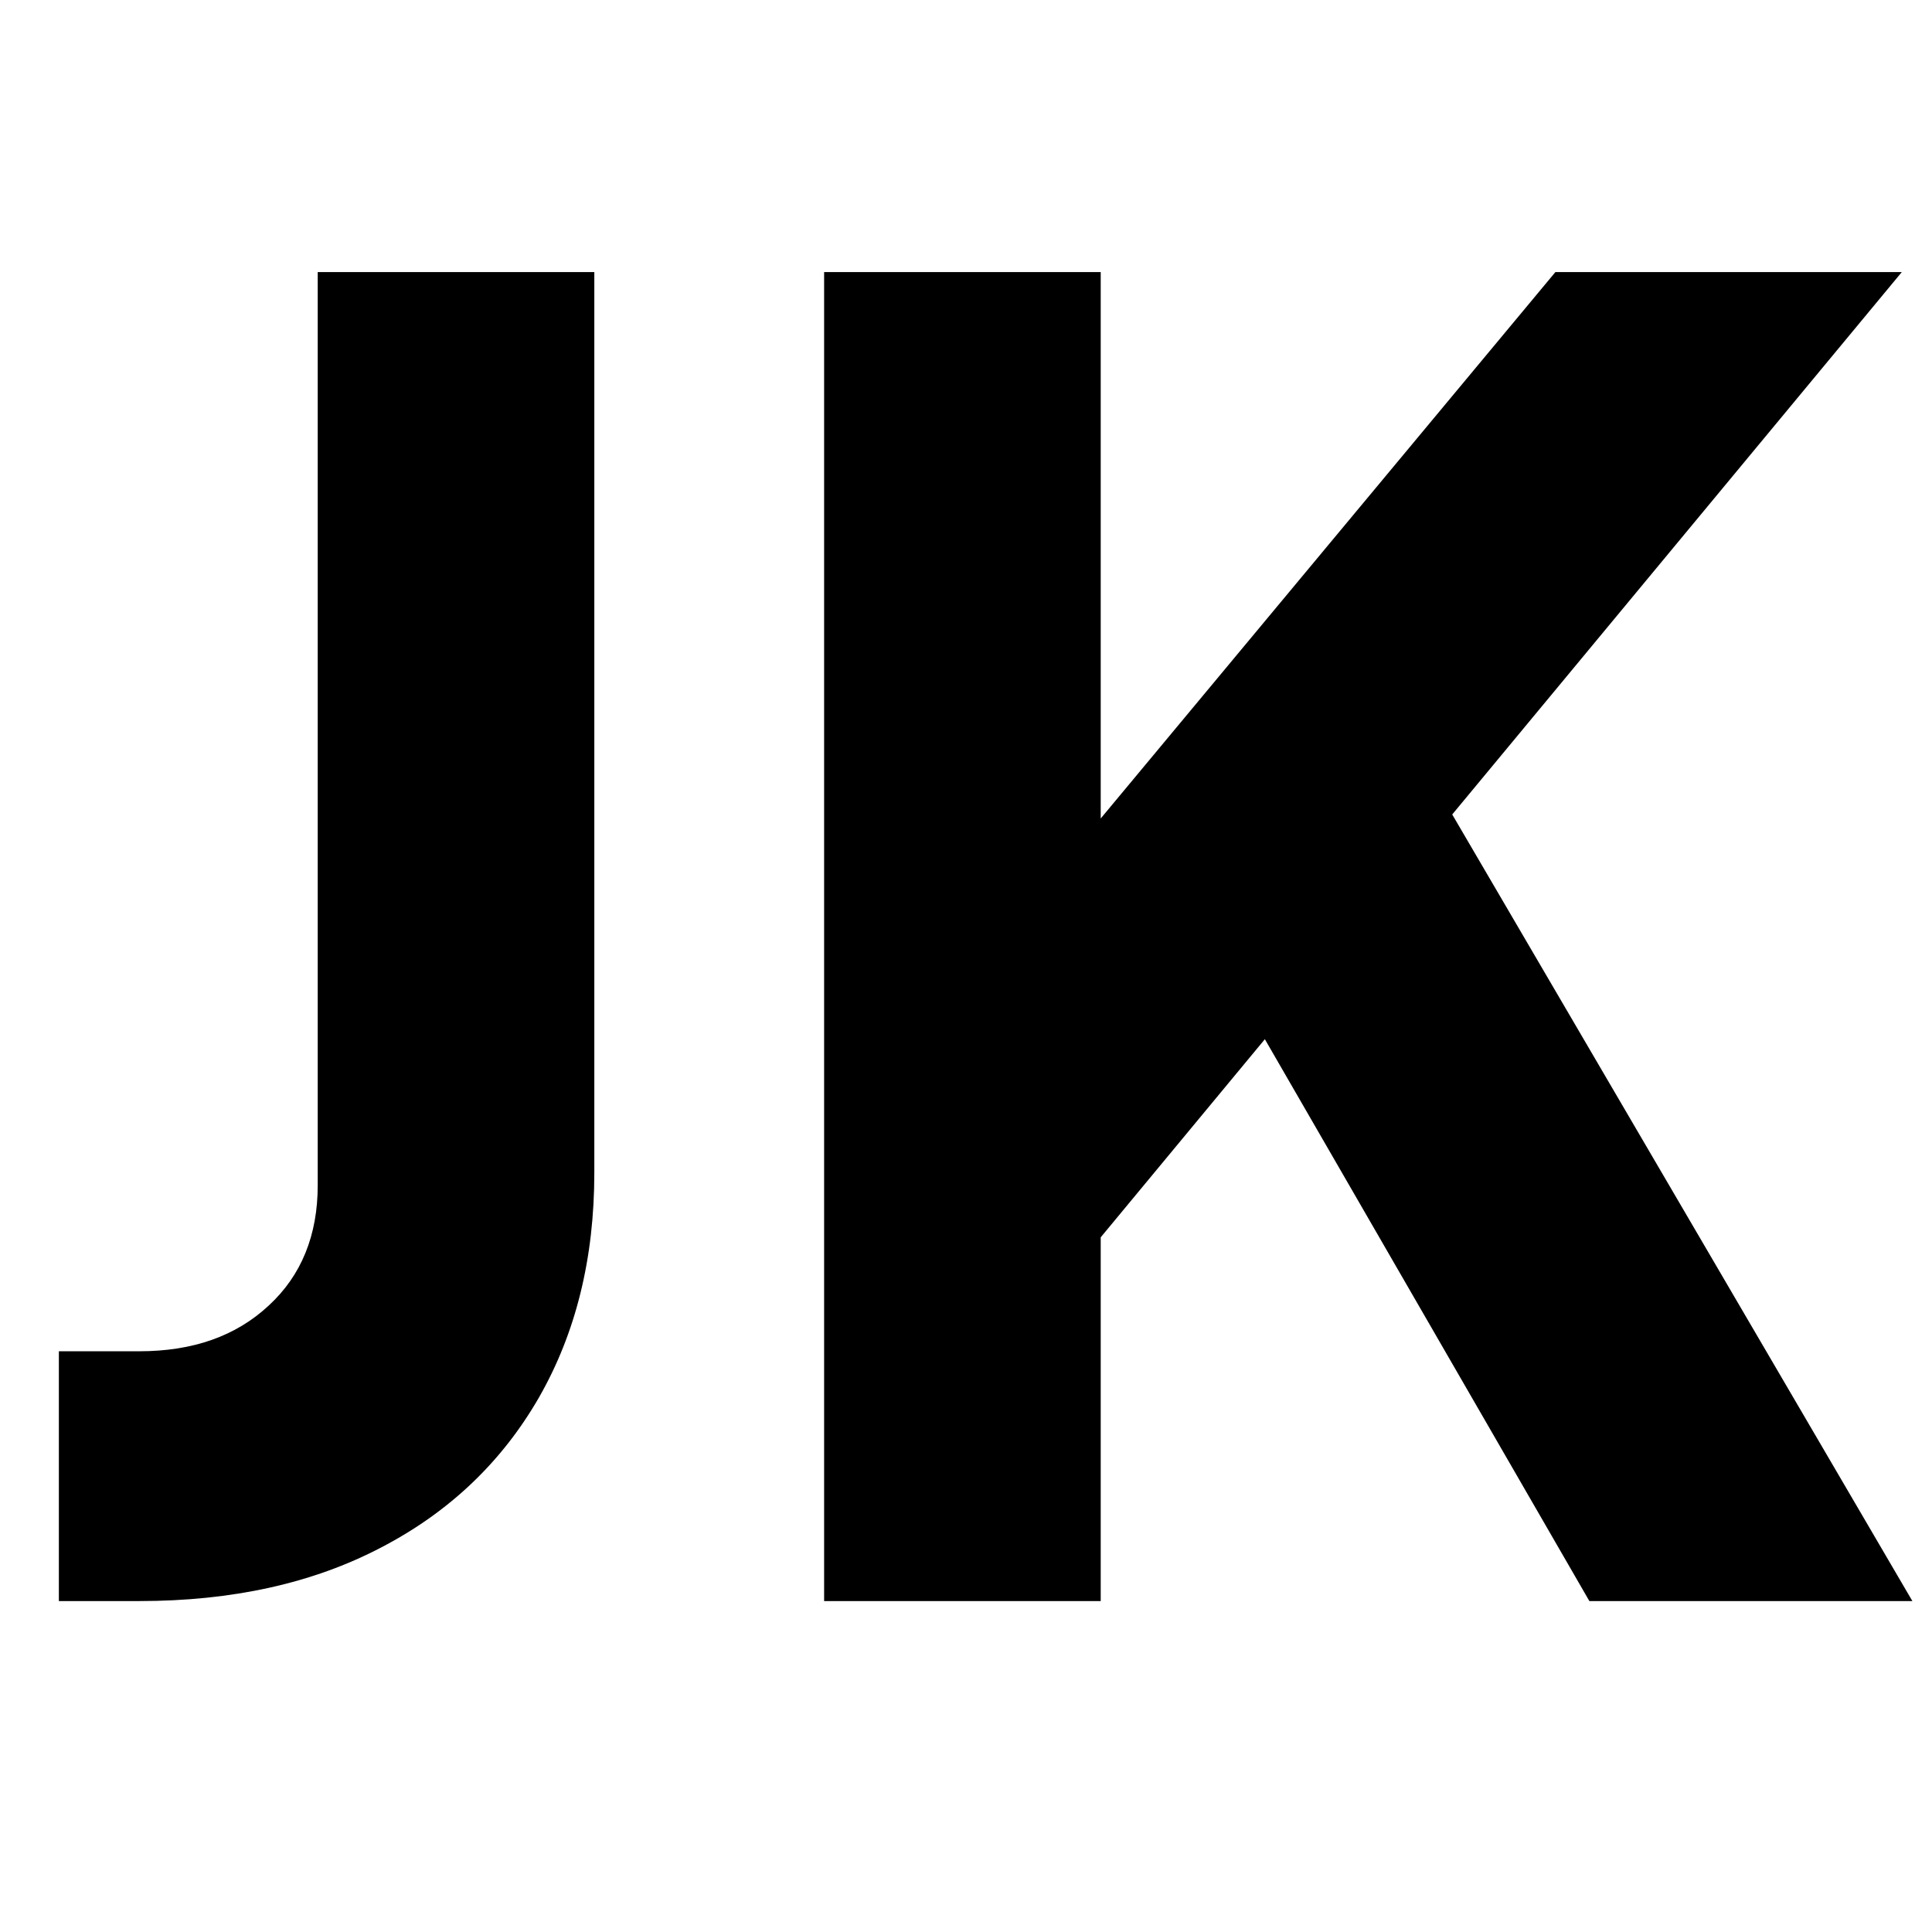 <svg xmlns="http://www.w3.org/2000/svg" xmlns:xlink="http://www.w3.org/1999/xlink" id="Layer_1" x="0px" y="0px" viewBox="0 0 512 512" style="enable-background:new 0 0 512 512;" xml:space="preserve"><g>	<path d="M15.6,424.3v-66.2h21.3c14.2,0,25.6-4,34.3-12.1c8.7-8,13-18.7,13-31.9V72.1h73.3v238.7c0,22.7-4.9,42.5-14.7,59.6  c-9.8,17-23.7,30.3-41.8,39.7c-18.1,9.5-39.5,14.2-64.1,14.2H15.6z"></path>	<path d="M218.4,424.3V72.1h73.3v176.3l-20.3-7.1L412.2,72.1H504L364.5,240.4l4.3-52l138,235.9h-85.6l-86-148.9l-43.5,52.5v96.4  H218.4z"></path></g></svg>